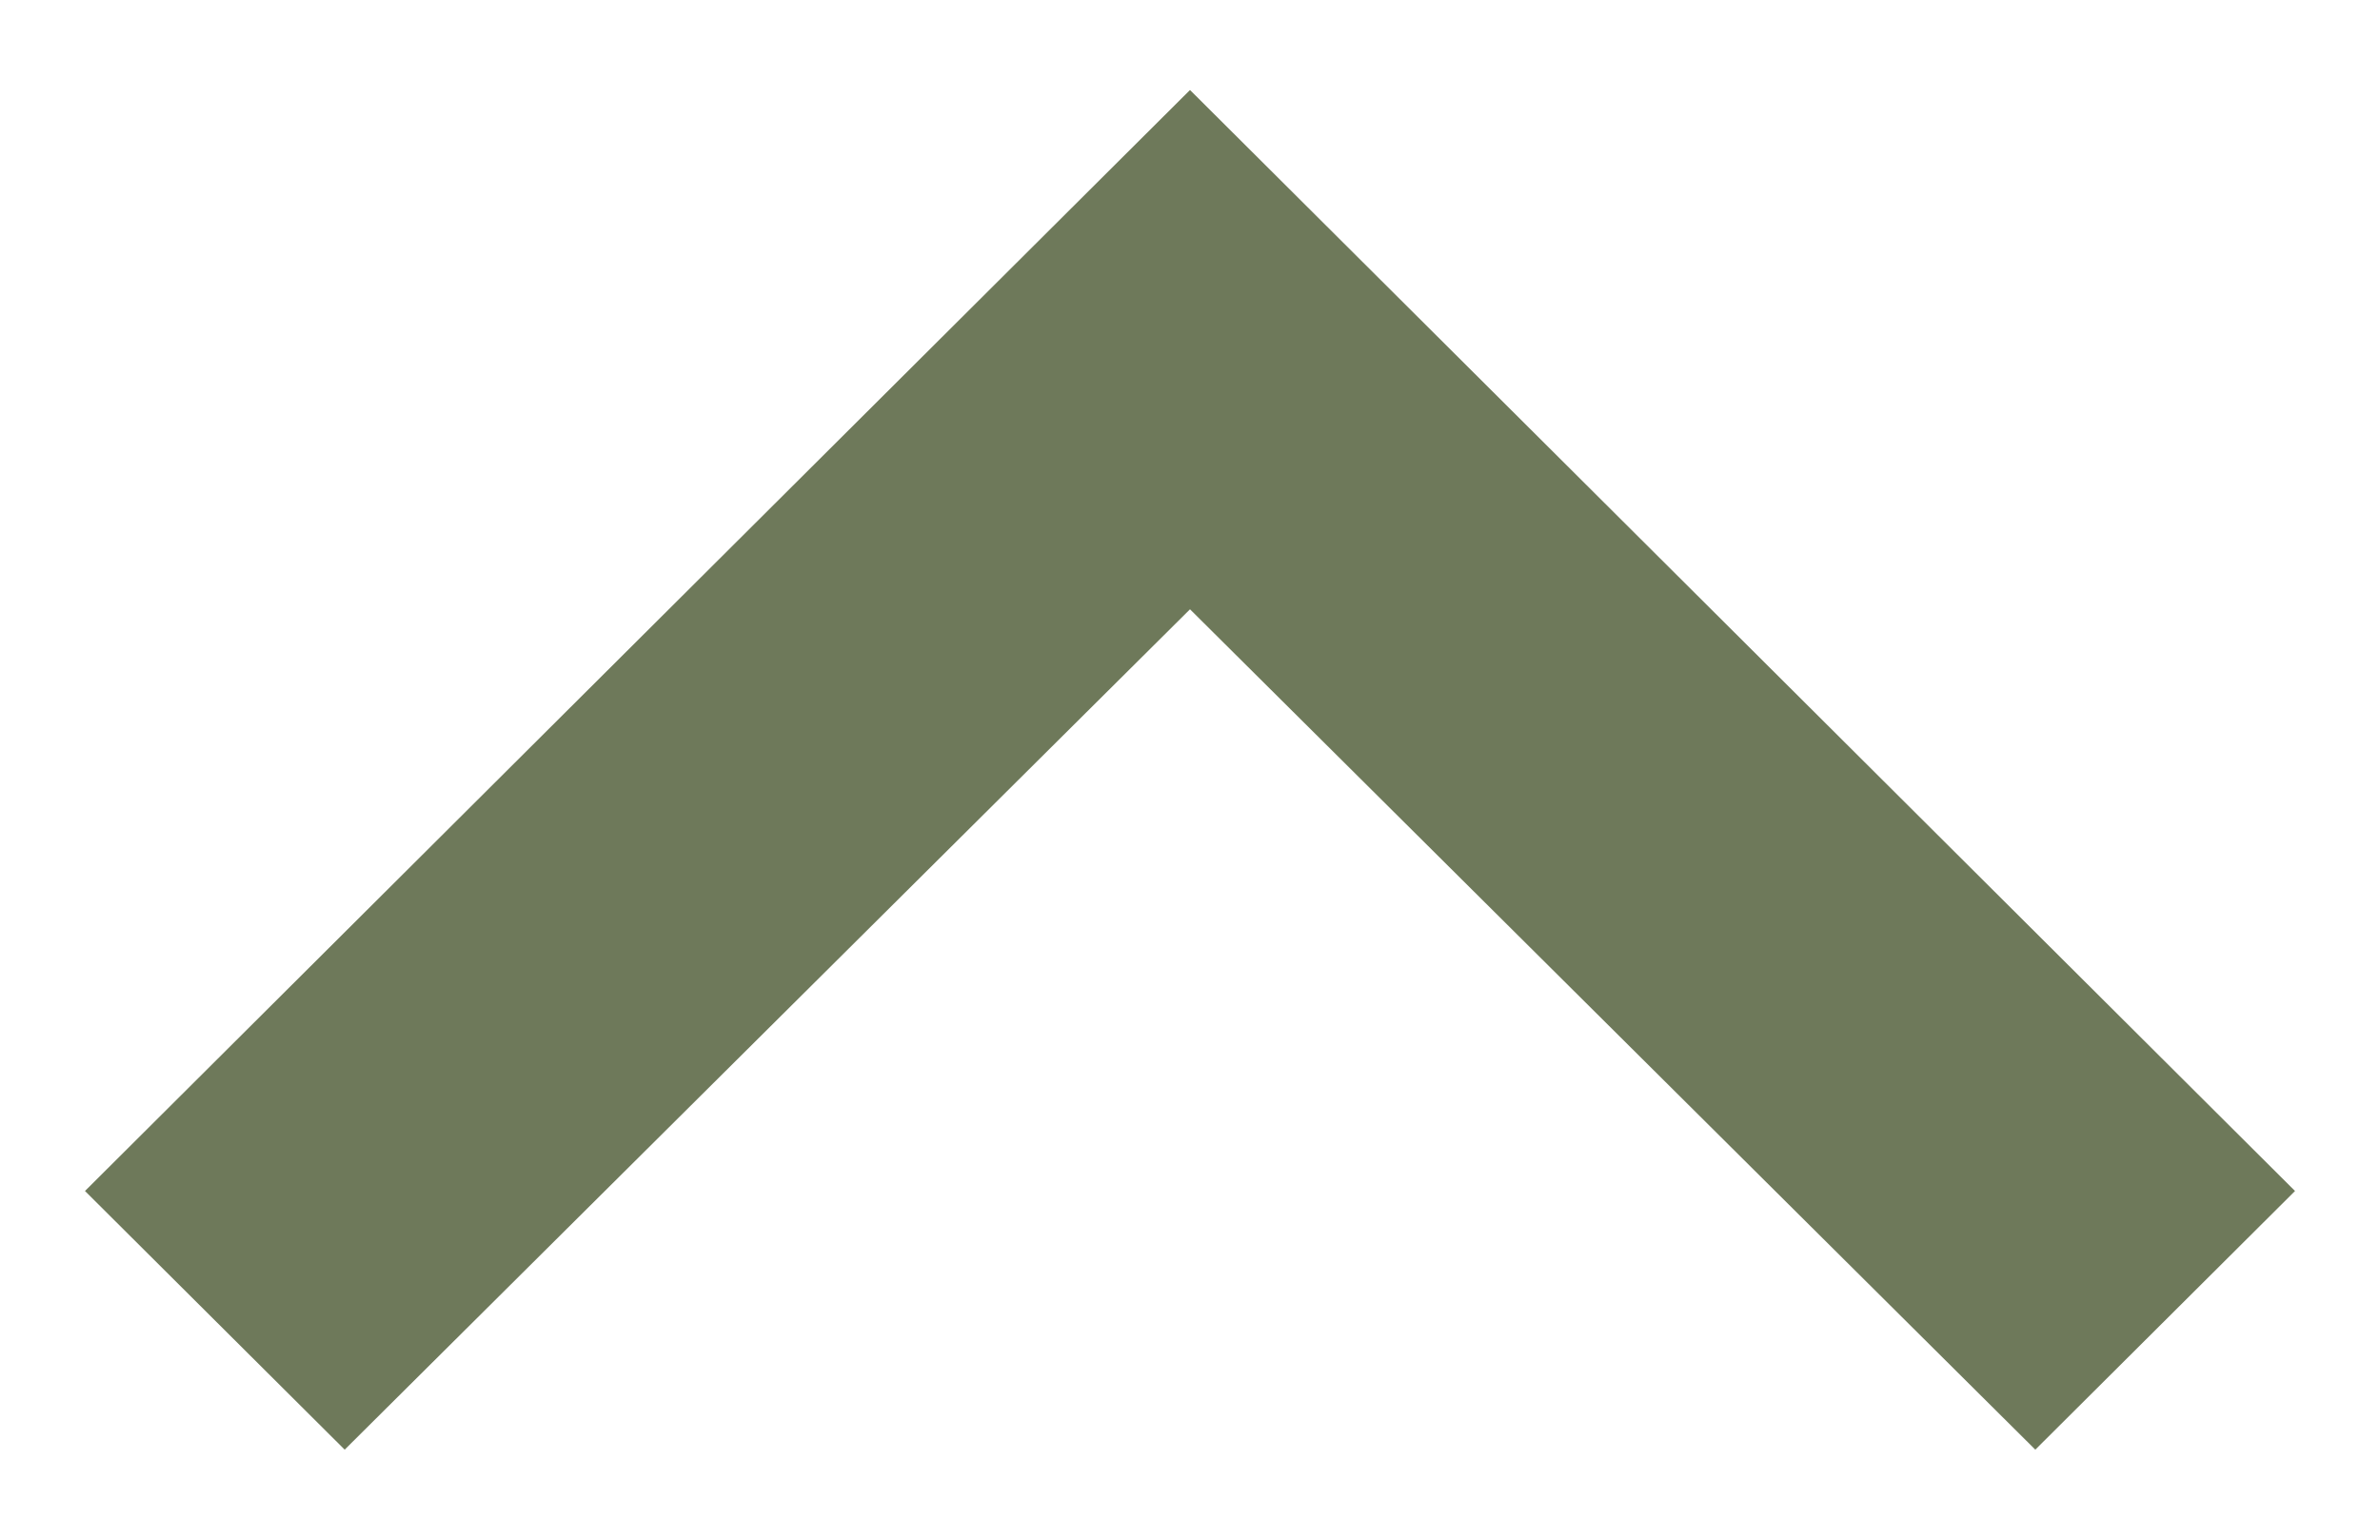 <svg width="17" height="11" viewBox="0 0 17 11" fill="none" xmlns="http://www.w3.org/2000/svg">
<path d="M0.607 8.509L2.462 10.357L8.5 4.353L14.538 10.357L16.393 8.509L8.5 0.643L0.607 8.509Z" fill="#6E795A"/>
</svg>
